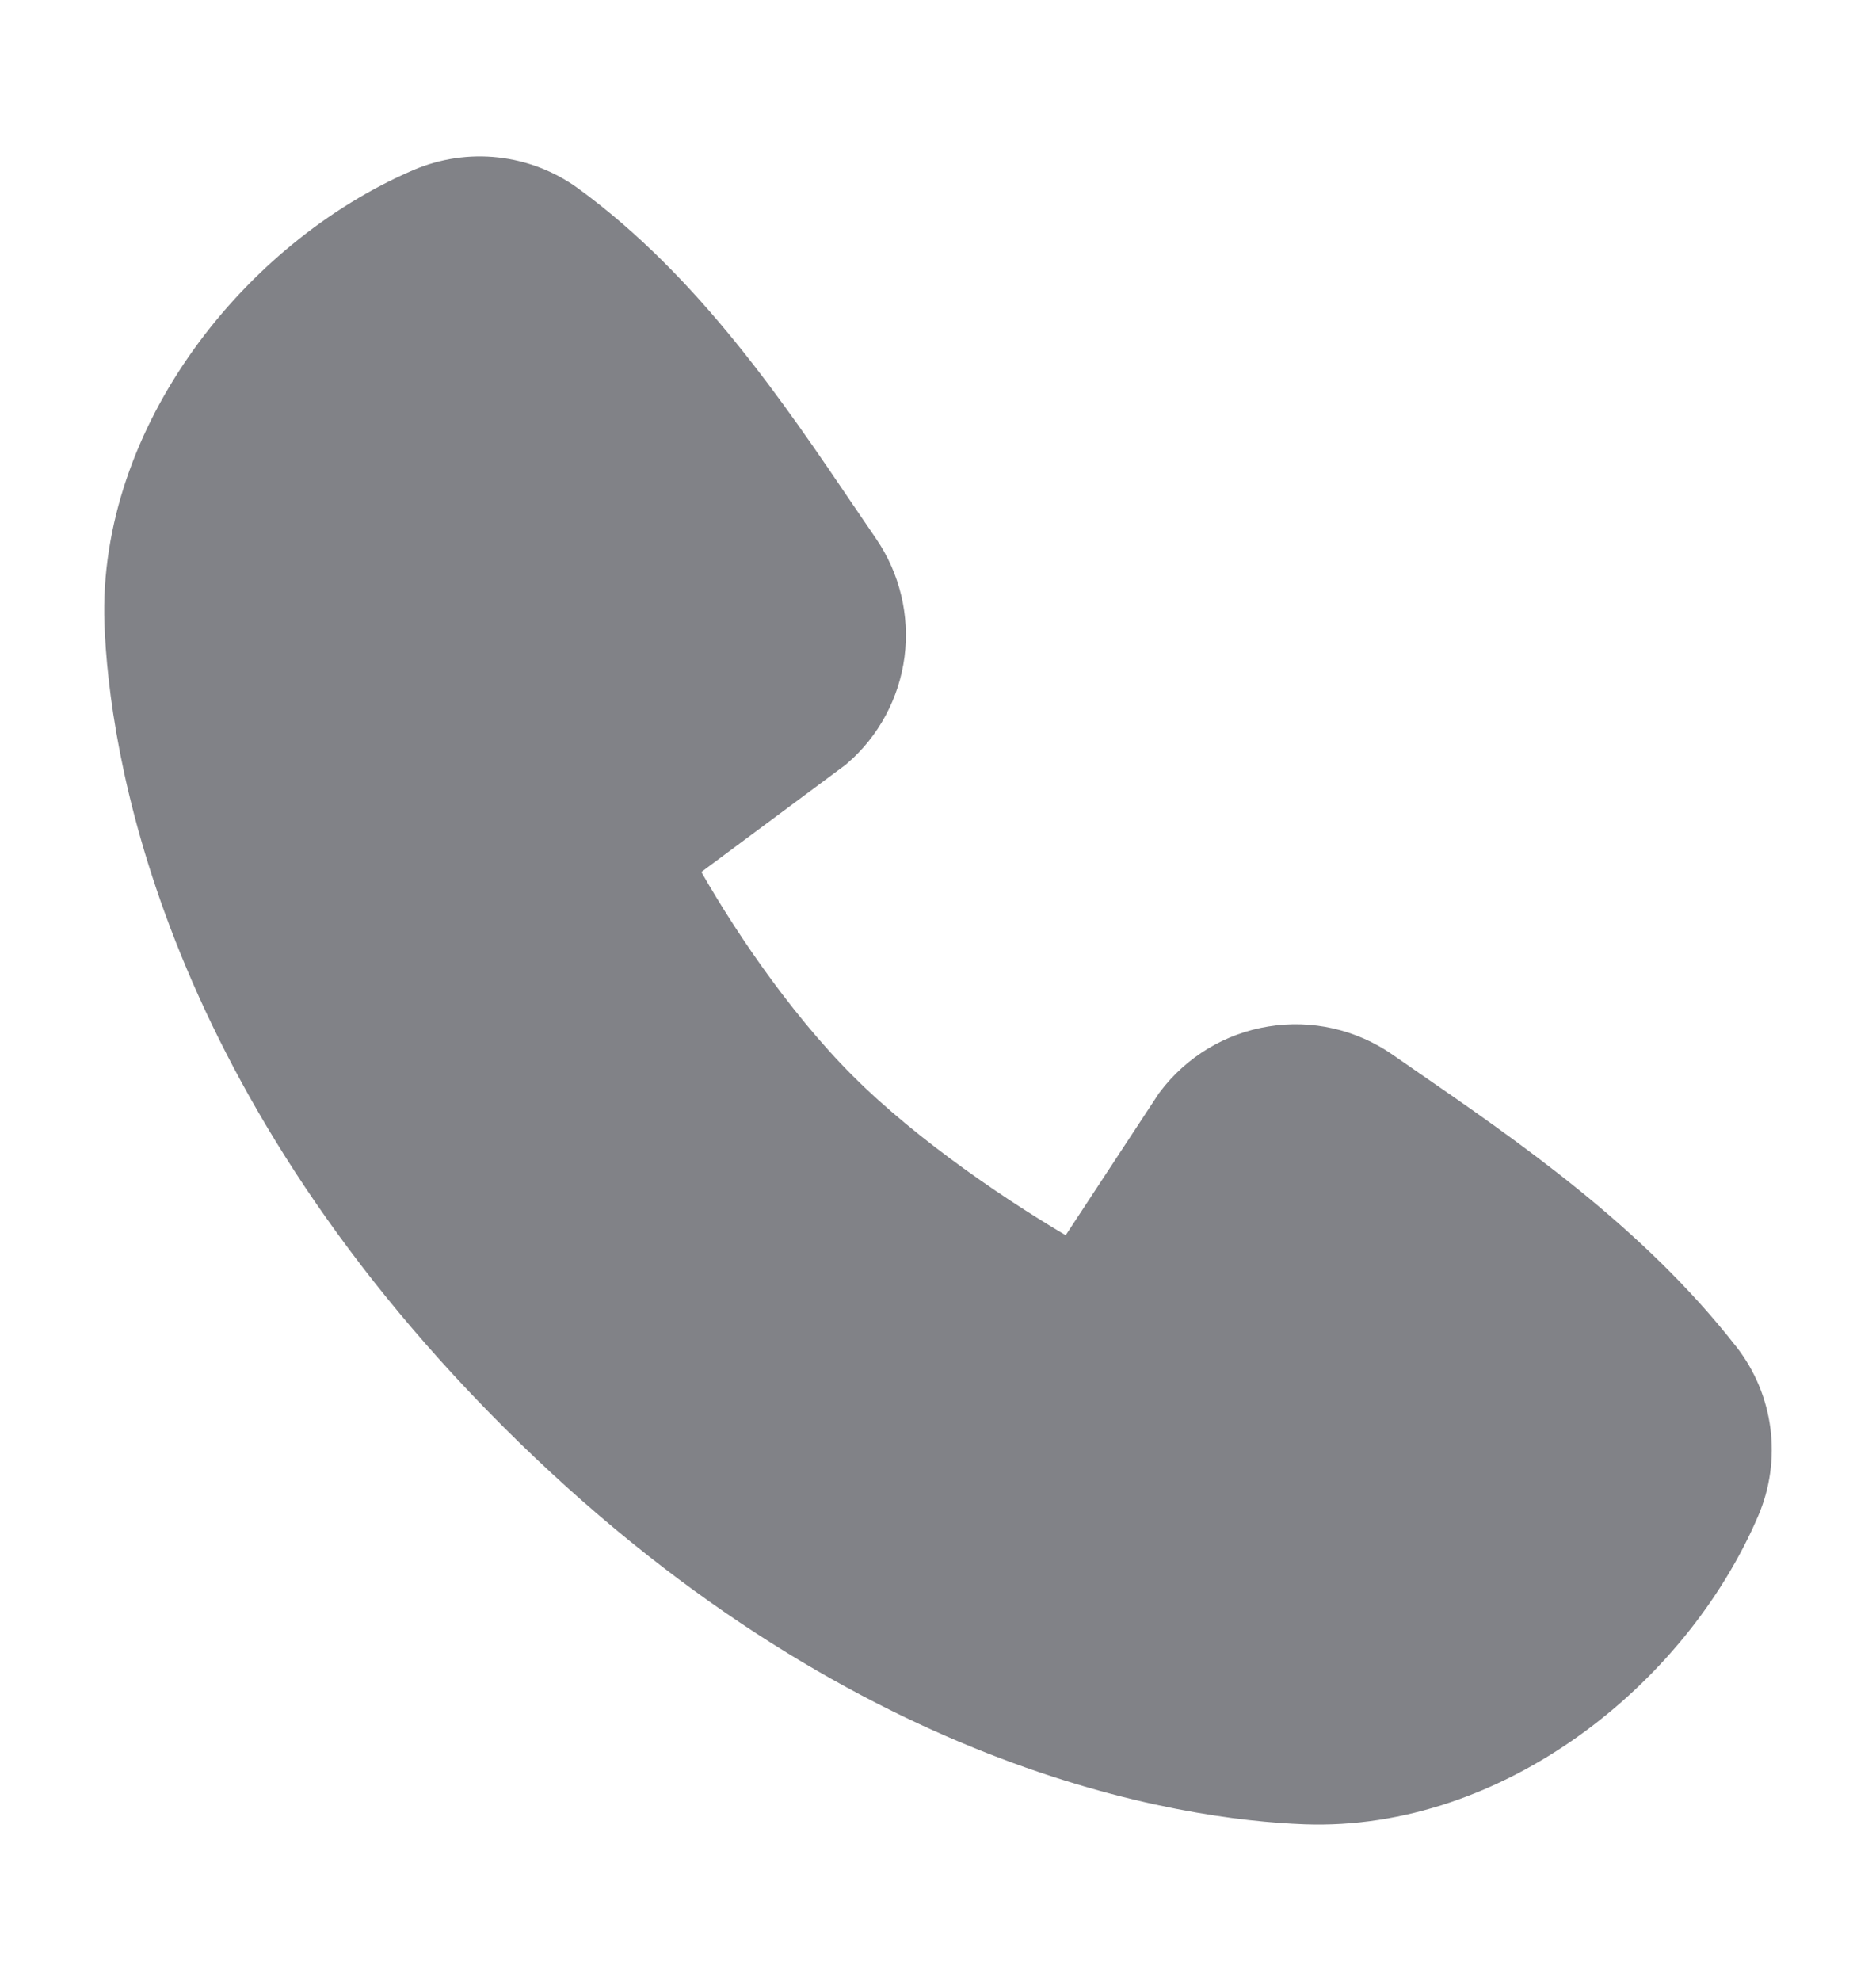 <?xml version="1.0" encoding="UTF-8"?> <svg xmlns="http://www.w3.org/2000/svg" width="18" height="19" viewBox="0 0 18 19" fill="none"><path d="M12.534 16.998C11.453 16.958 8.387 16.534 5.176 13.325C1.966 10.115 1.543 7.05 1.502 5.968C1.442 4.318 2.706 2.716 4.165 2.09C4.341 2.015 4.534 1.986 4.724 2.007C4.914 2.028 5.096 2.098 5.251 2.21C6.334 2.999 7.114 4.153 7.779 5.135C7.852 5.243 7.924 5.349 7.995 5.452C8.151 5.681 8.218 5.96 8.183 6.235C8.147 6.51 8.012 6.763 7.802 6.944L6.336 8.033C6.266 8.084 6.216 8.159 6.196 8.244C6.177 8.329 6.189 8.418 6.23 8.495C6.562 9.098 7.152 9.997 7.829 10.673C8.505 11.349 9.446 11.978 10.091 12.348C10.172 12.393 10.268 12.406 10.357 12.383C10.447 12.361 10.525 12.304 10.575 12.226L11.529 10.774C11.705 10.541 11.963 10.385 12.251 10.339C12.539 10.292 12.834 10.359 13.074 10.525C13.141 10.571 13.208 10.618 13.276 10.665C14.286 11.361 15.422 12.144 16.267 13.227C16.389 13.383 16.466 13.569 16.491 13.765C16.516 13.962 16.488 14.161 16.41 14.343C15.781 15.81 14.19 17.059 12.534 16.998Z" fill="#818287"></path><path d="M12.534 16.998C11.453 16.958 8.387 16.534 5.176 13.325C1.966 10.115 1.543 7.05 1.502 5.968C1.442 4.318 2.706 2.716 4.165 2.09C4.341 2.015 4.534 1.986 4.724 2.007C4.914 2.028 5.096 2.098 5.251 2.21C6.334 2.999 7.114 4.153 7.779 5.135C7.852 5.243 7.924 5.349 7.995 5.452C8.151 5.681 8.218 5.96 8.183 6.235C8.147 6.51 8.012 6.763 7.802 6.944L6.336 8.033C6.266 8.084 6.216 8.159 6.196 8.244C6.177 8.329 6.189 8.418 6.23 8.495C6.562 9.098 7.152 9.997 7.829 10.673C8.505 11.349 9.446 11.978 10.091 12.348C10.172 12.393 10.268 12.406 10.357 12.383C10.447 12.361 10.525 12.304 10.575 12.226L11.529 10.774C11.705 10.541 11.963 10.385 12.251 10.339C12.539 10.292 12.834 10.359 13.074 10.525C13.141 10.571 13.208 10.618 13.276 10.665C14.286 11.361 15.422 12.144 16.267 13.227C16.389 13.383 16.466 13.569 16.491 13.765C16.516 13.962 16.488 14.161 16.41 14.343C15.781 15.81 14.19 17.059 12.534 16.998Z" stroke="#818287"></path></svg> 